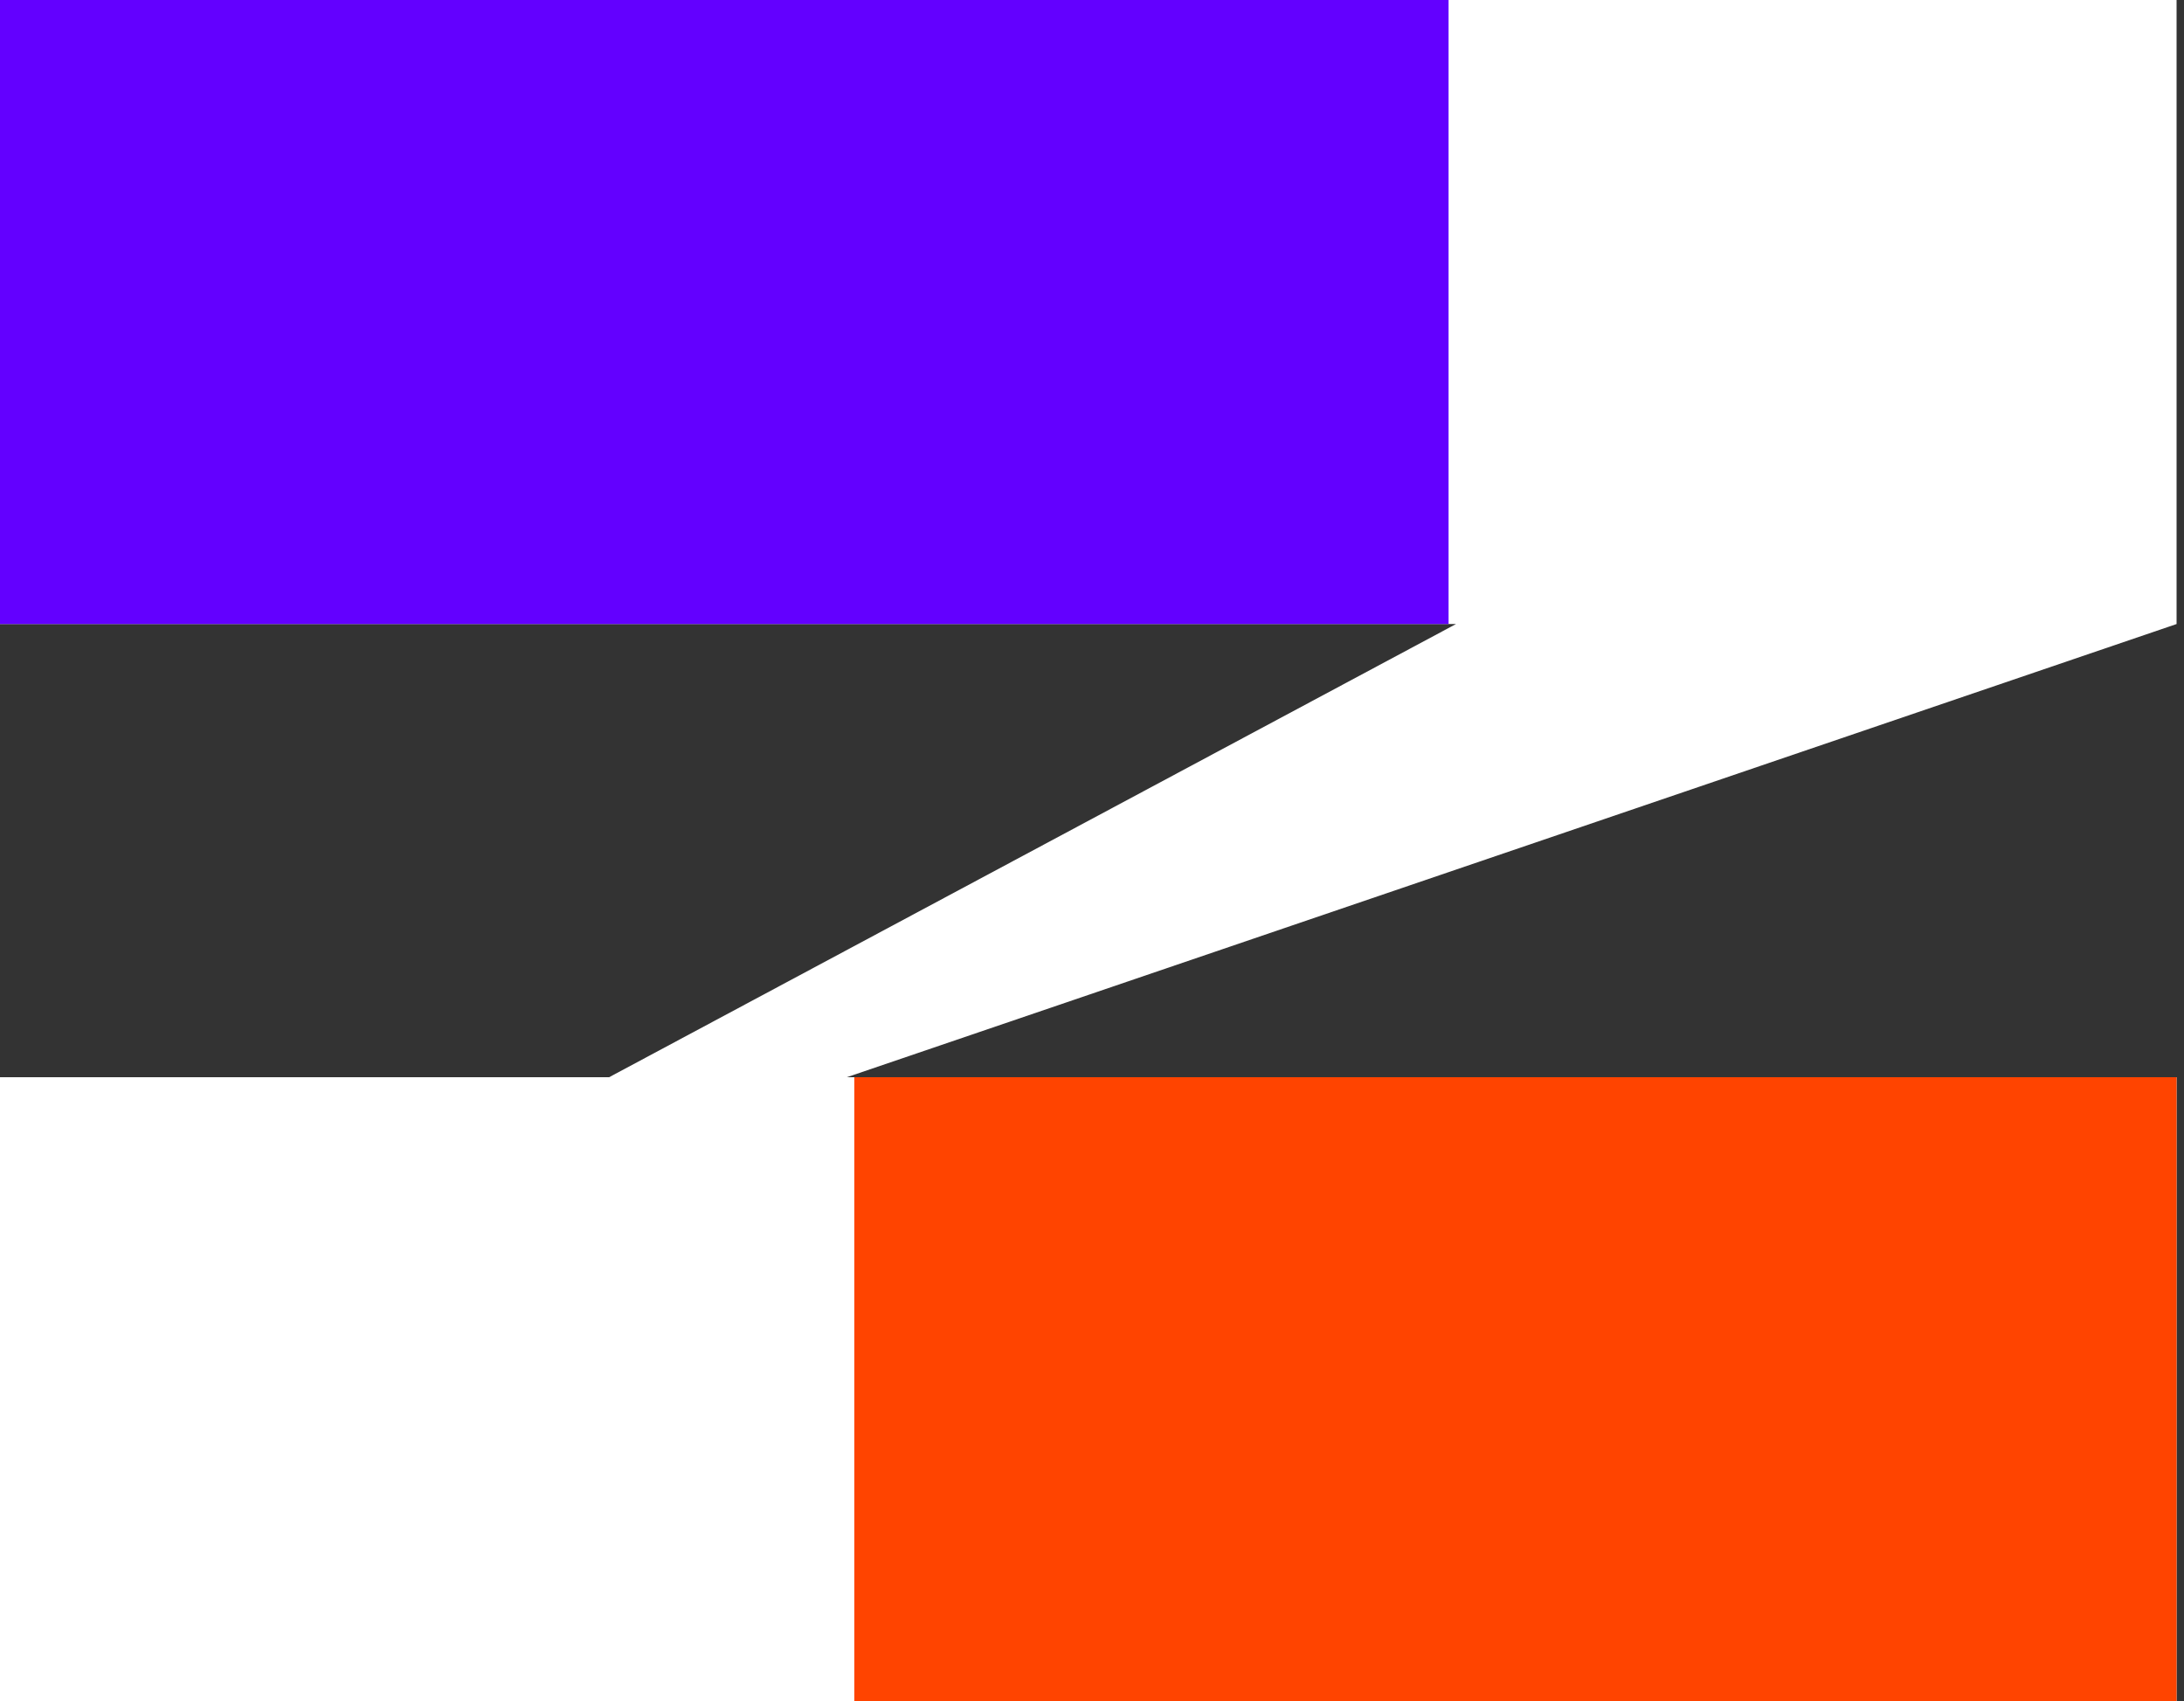 <svg xmlns="http://www.w3.org/2000/svg" width="294" height="229" preserveAspectRatio="xMidYMid">
  <rect width="100%" height="100%" fill="#333333" stroke="none"/>
  <path fill="#fff" d="M114 145h179v84H0v-84h82l114-61H0V0h293v84l-179 61Z" />
  <path fill="#6300FF" d="M195 0H0v84h195V0Z" />
  <path fill="#F40" d="M293 145H115v84h178v-84Z" />
</svg>
